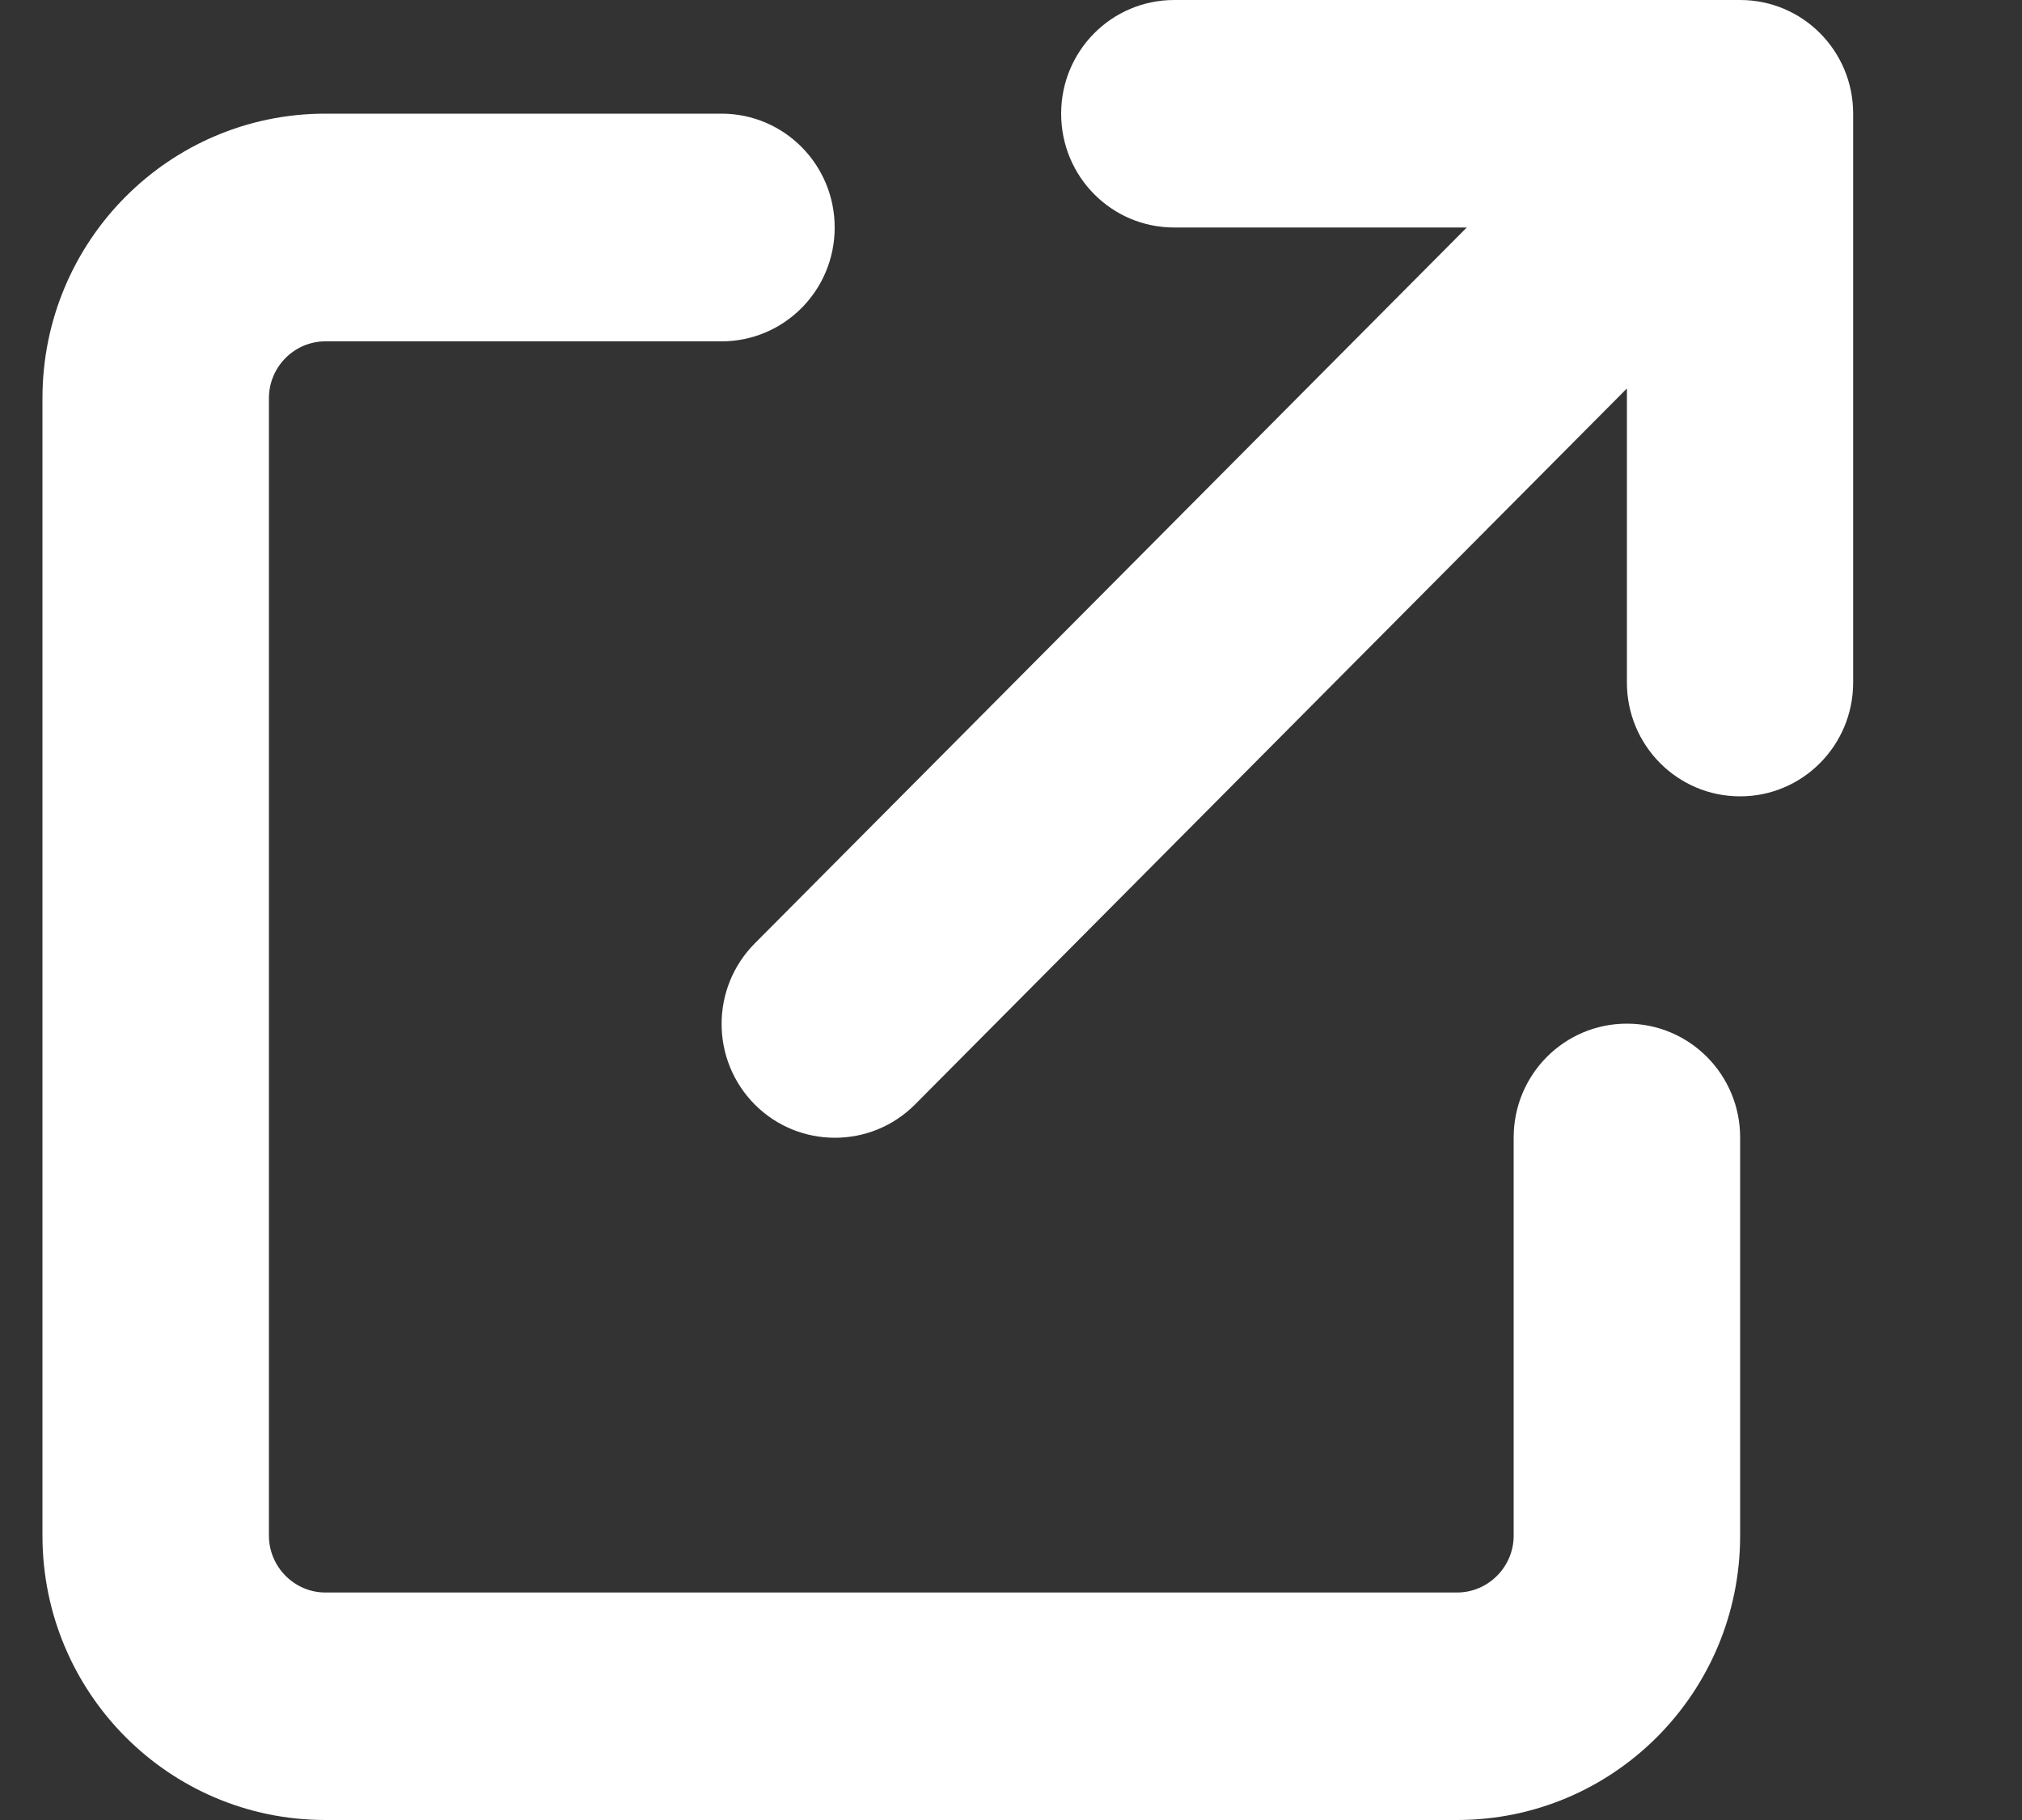 <svg width="10" height="9" viewBox="0 0 10 9" fill="none" xmlns="http://www.w3.org/2000/svg">
<rect x="0" y="0" width="10" height="9" fill="#333333" stroke="none"/>
<path d="M5.807 0C5.498 0 5.248 0.251 5.248 0.562C5.248 0.874 5.498 1.125 5.807 1.125H7.254L3.733 4.665C3.514 4.885 3.514 5.242 3.733 5.462C3.951 5.681 4.307 5.681 4.525 5.462L8.046 1.921V3.375C8.046 3.686 8.296 3.938 8.606 3.938C8.915 3.938 9.165 3.686 9.165 3.375V0.562C9.165 0.251 8.915 0 8.606 0H5.807ZM1.609 0.562C0.836 0.562 0.21 1.192 0.21 1.969V7.594C0.21 8.371 0.836 9 1.609 9H7.206C7.98 9 8.606 8.371 8.606 7.594V5.625C8.606 5.314 8.356 5.062 8.046 5.062C7.736 5.062 7.486 5.314 7.486 5.625V7.594C7.486 7.748 7.36 7.875 7.206 7.875H1.609C1.456 7.875 1.33 7.748 1.33 7.594V1.969C1.33 1.814 1.456 1.688 1.609 1.688H3.568C3.878 1.688 4.128 1.436 4.128 1.125C4.128 0.814 3.878 0.562 3.568 0.562H1.609Z" fill="#fff"/>
</svg>
